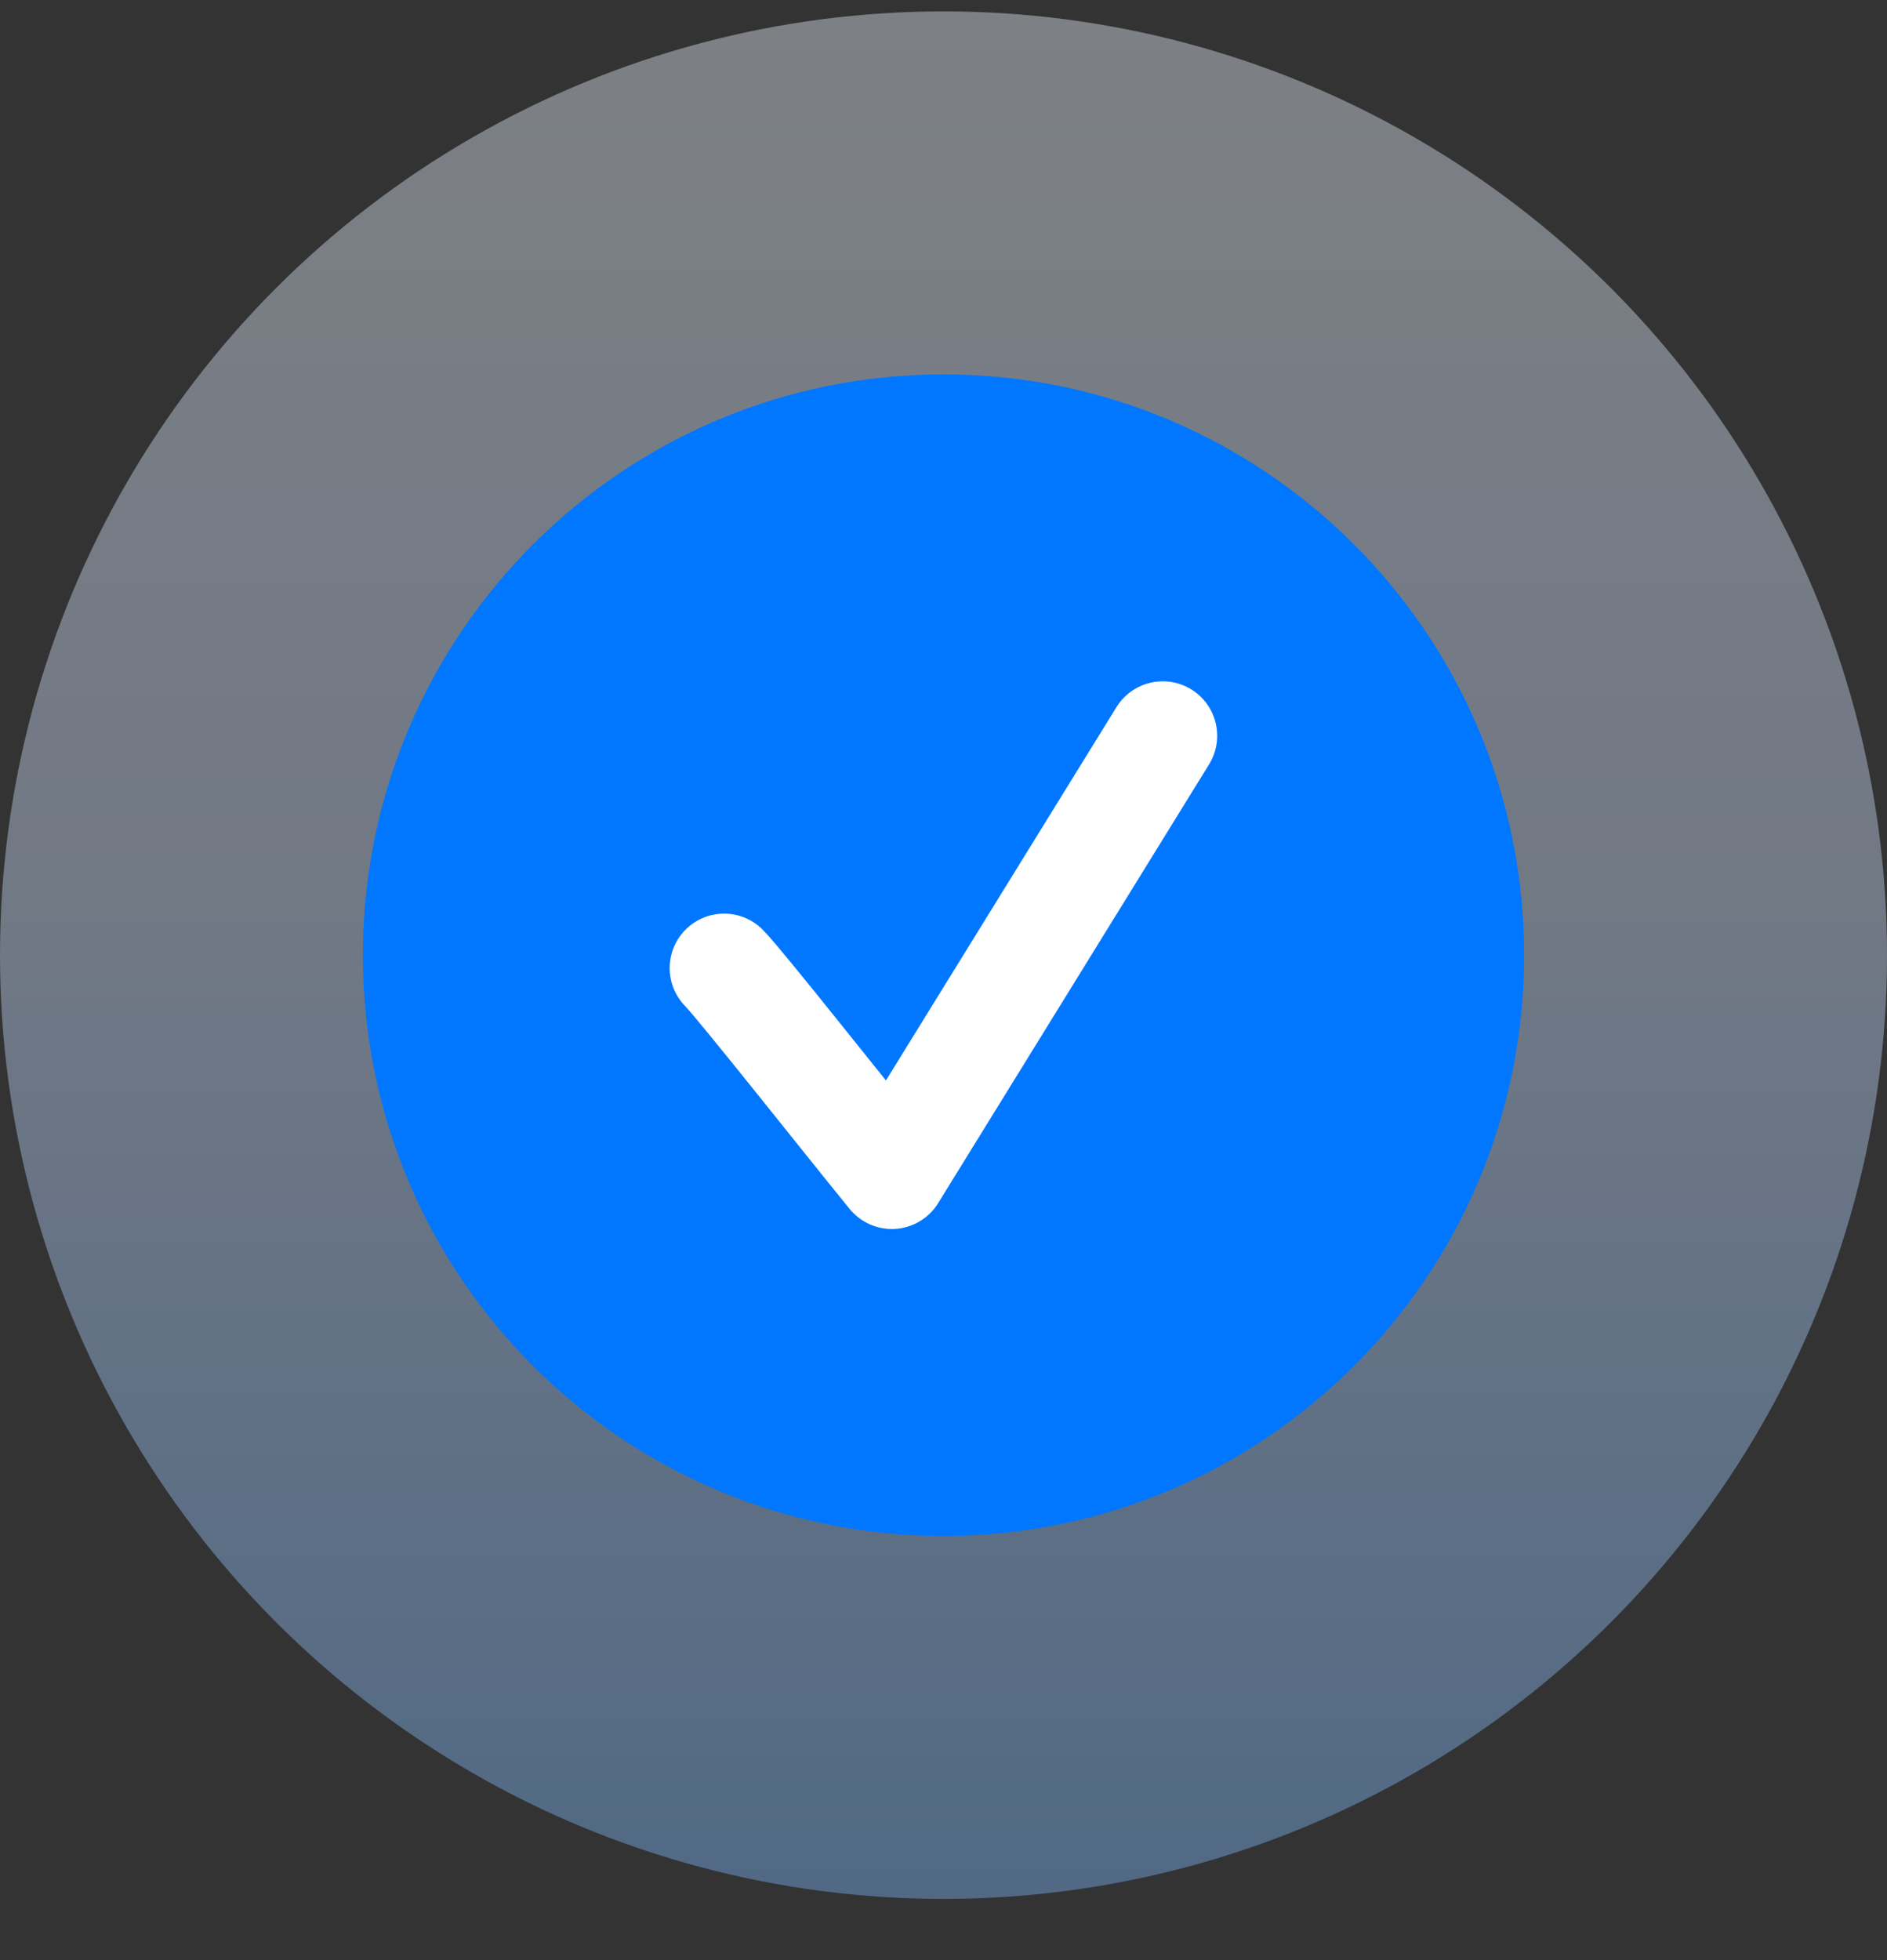 <svg width="26" height="27" viewBox="0 0 26 27" fill="none" xmlns="http://www.w3.org/2000/svg">
<rect x="0" y="0" width="26" height="27" fill="#333333" stroke="none"/>
<path d="M12.295 15.32C11.896 15.796 11.697 16.034 11.441 16.034C11.186 16.034 10.986 15.796 10.587 15.32L9.105 13.551C9.006 13.433 8.956 13.374 8.907 13.335C8.706 13.179 8.436 13.179 8.235 13.334C8.186 13.373 8.136 13.431 8.036 13.549C7.953 13.648 7.911 13.698 7.883 13.747C7.769 13.947 7.768 14.199 7.882 14.399C7.91 14.448 7.951 14.498 8.035 14.598L10.587 17.643C10.986 18.119 11.185 18.357 11.441 18.357C11.697 18.357 11.896 18.119 12.295 17.643L19.261 9.331C19.343 9.234 19.383 9.185 19.411 9.137C19.526 8.936 19.526 8.684 19.411 8.483C19.383 8.435 19.343 8.386 19.261 8.288C19.163 8.172 19.114 8.114 19.066 8.075C18.864 7.918 18.591 7.918 18.39 8.075C18.341 8.113 18.292 8.172 18.194 8.288L12.295 15.32Z" fill="white"/>
<circle cx="13" cy="13.157" r="13" fill="url(#paint0_linear_22651_7782)" fill-opacity="0.4"/>
<path d="M21 13.157C21 17.576 17.418 21.157 13 21.157C8.582 21.157 5 17.576 5 13.157C5 8.739 8.582 5.157 13 5.157C17.418 5.157 21 8.739 21 13.157Z" fill="#0177FF"/>
<path d="M9.977 13.335C10.19 13.548 11.636 15.379 12.288 16.179L16.021 10.135" stroke="white" stroke-width="1.5" stroke-linecap="round" stroke-linejoin="round"/>
<defs>
<linearGradient id="paint0_linear_22651_7782" x1="13" y1="0.157" x2="13" y2="26.157" gradientUnits="userSpaceOnUse">
<stop stop-color="#EBF4FF"/>
<stop offset="0.5" stop-color="#CBDFFF"/>
<stop offset="1" stop-color="#7CB9FF"/>
</linearGradient>
</defs>
</svg>
